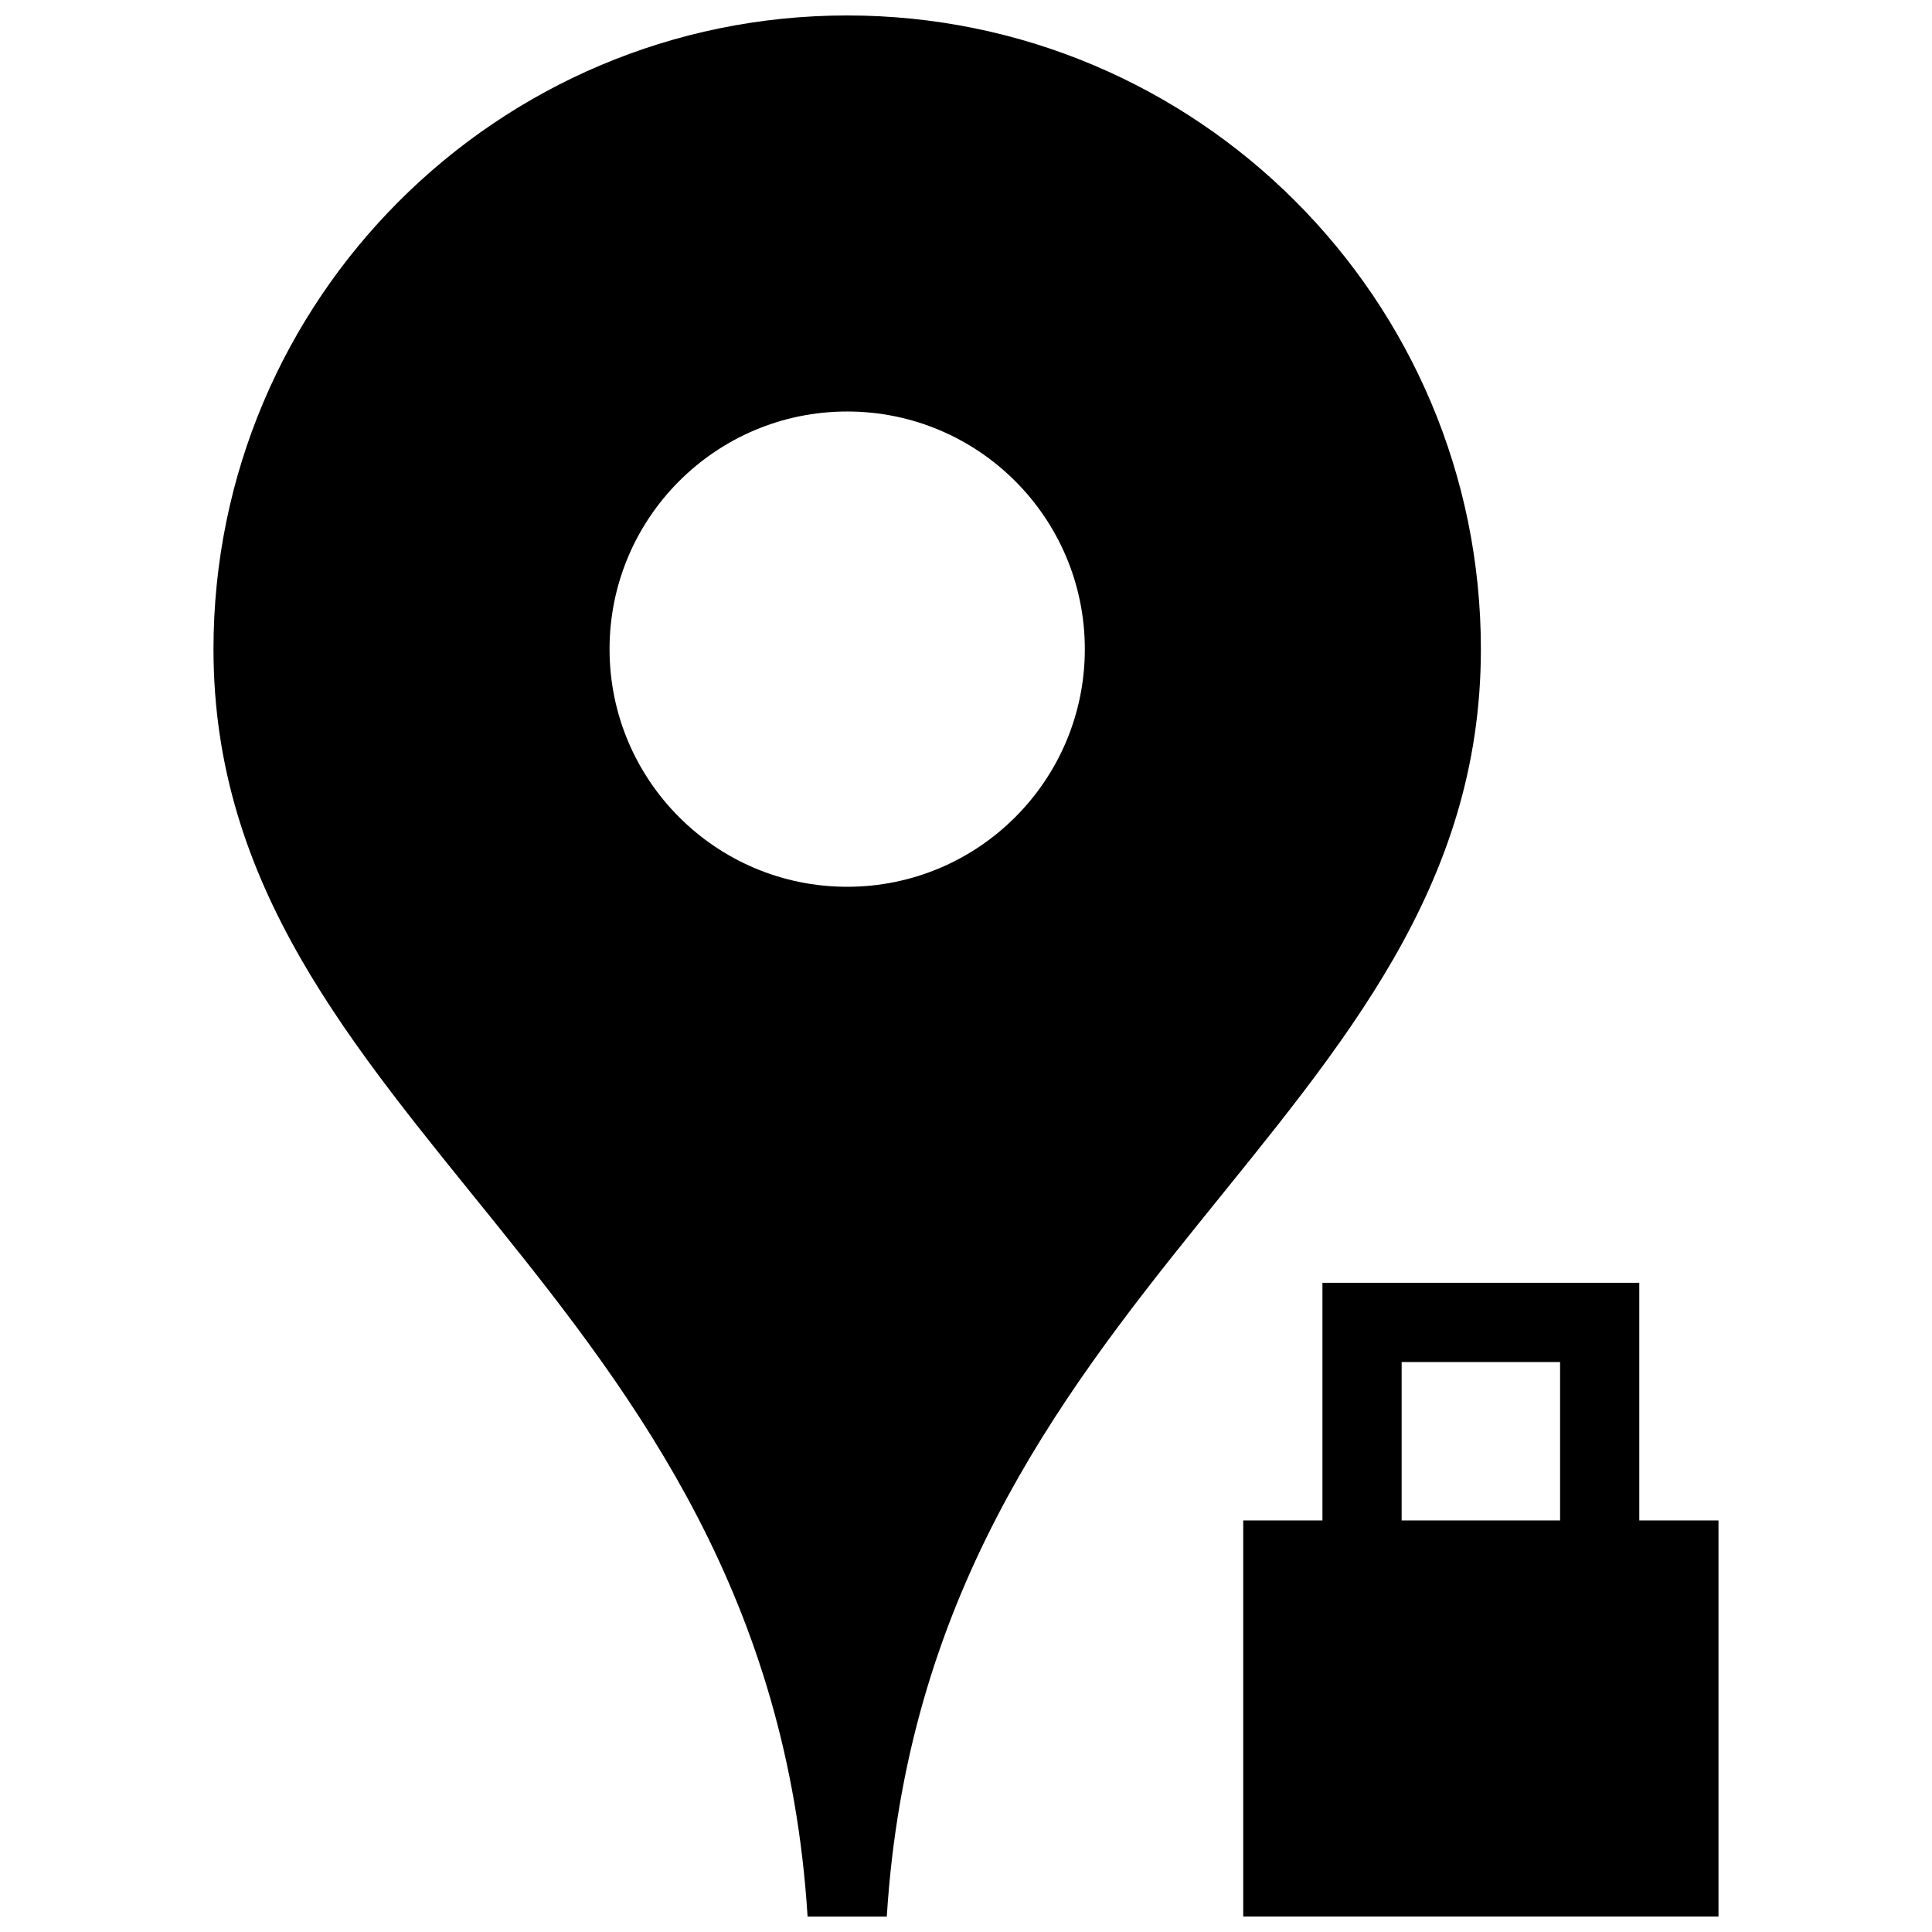 <?xml version="1.0" encoding="UTF-8"?>
<!-- Uploaded to: SVG Repo, www.svgrepo.com, Generator: SVG Repo Mixer Tools -->
<svg width="800px" height="800px" version="1.1" viewBox="144 144 512 512" xmlns="http://www.w3.org/2000/svg">
 <defs>
  <clipPath id="b">
   <path d="m200 148.09h337v503.81h-337z"/>
  </clipPath>
  <clipPath id="a">
   <path d="m473 483h127v168.9h-127z"/>
  </clipPath>
 </defs>
 <g>
  <g clip-path="url(#b)">
   <path d="m379.01 651.9c10.496-167.94 157.44-209.92 157.44-335.87 0-46.371-18.809-88.355-49.207-118.75-30.371-30.375-72.355-49.184-118.73-49.184-46.371 0-88.355 18.809-118.73 49.184-30.418 30.398-49.207 72.383-49.207 118.75 0 125.95 146.95 167.94 157.44 335.87zm-73.473-335.87c0-34.785 28.215-62.977 62.977-62.977s62.977 28.191 62.977 62.977-28.215 62.977-62.977 62.977c-34.766 0-62.977-28.195-62.977-62.977z"/>
  </g>
  <g clip-path="url(#a)">
   <path d="m494.46 483.96v62.977h-20.992v104.96h125.95v-104.96h-20.992v-62.977zm62.977 62.977h-41.984v-41.984h41.984z"/>
  </g>
 </g>
</svg>